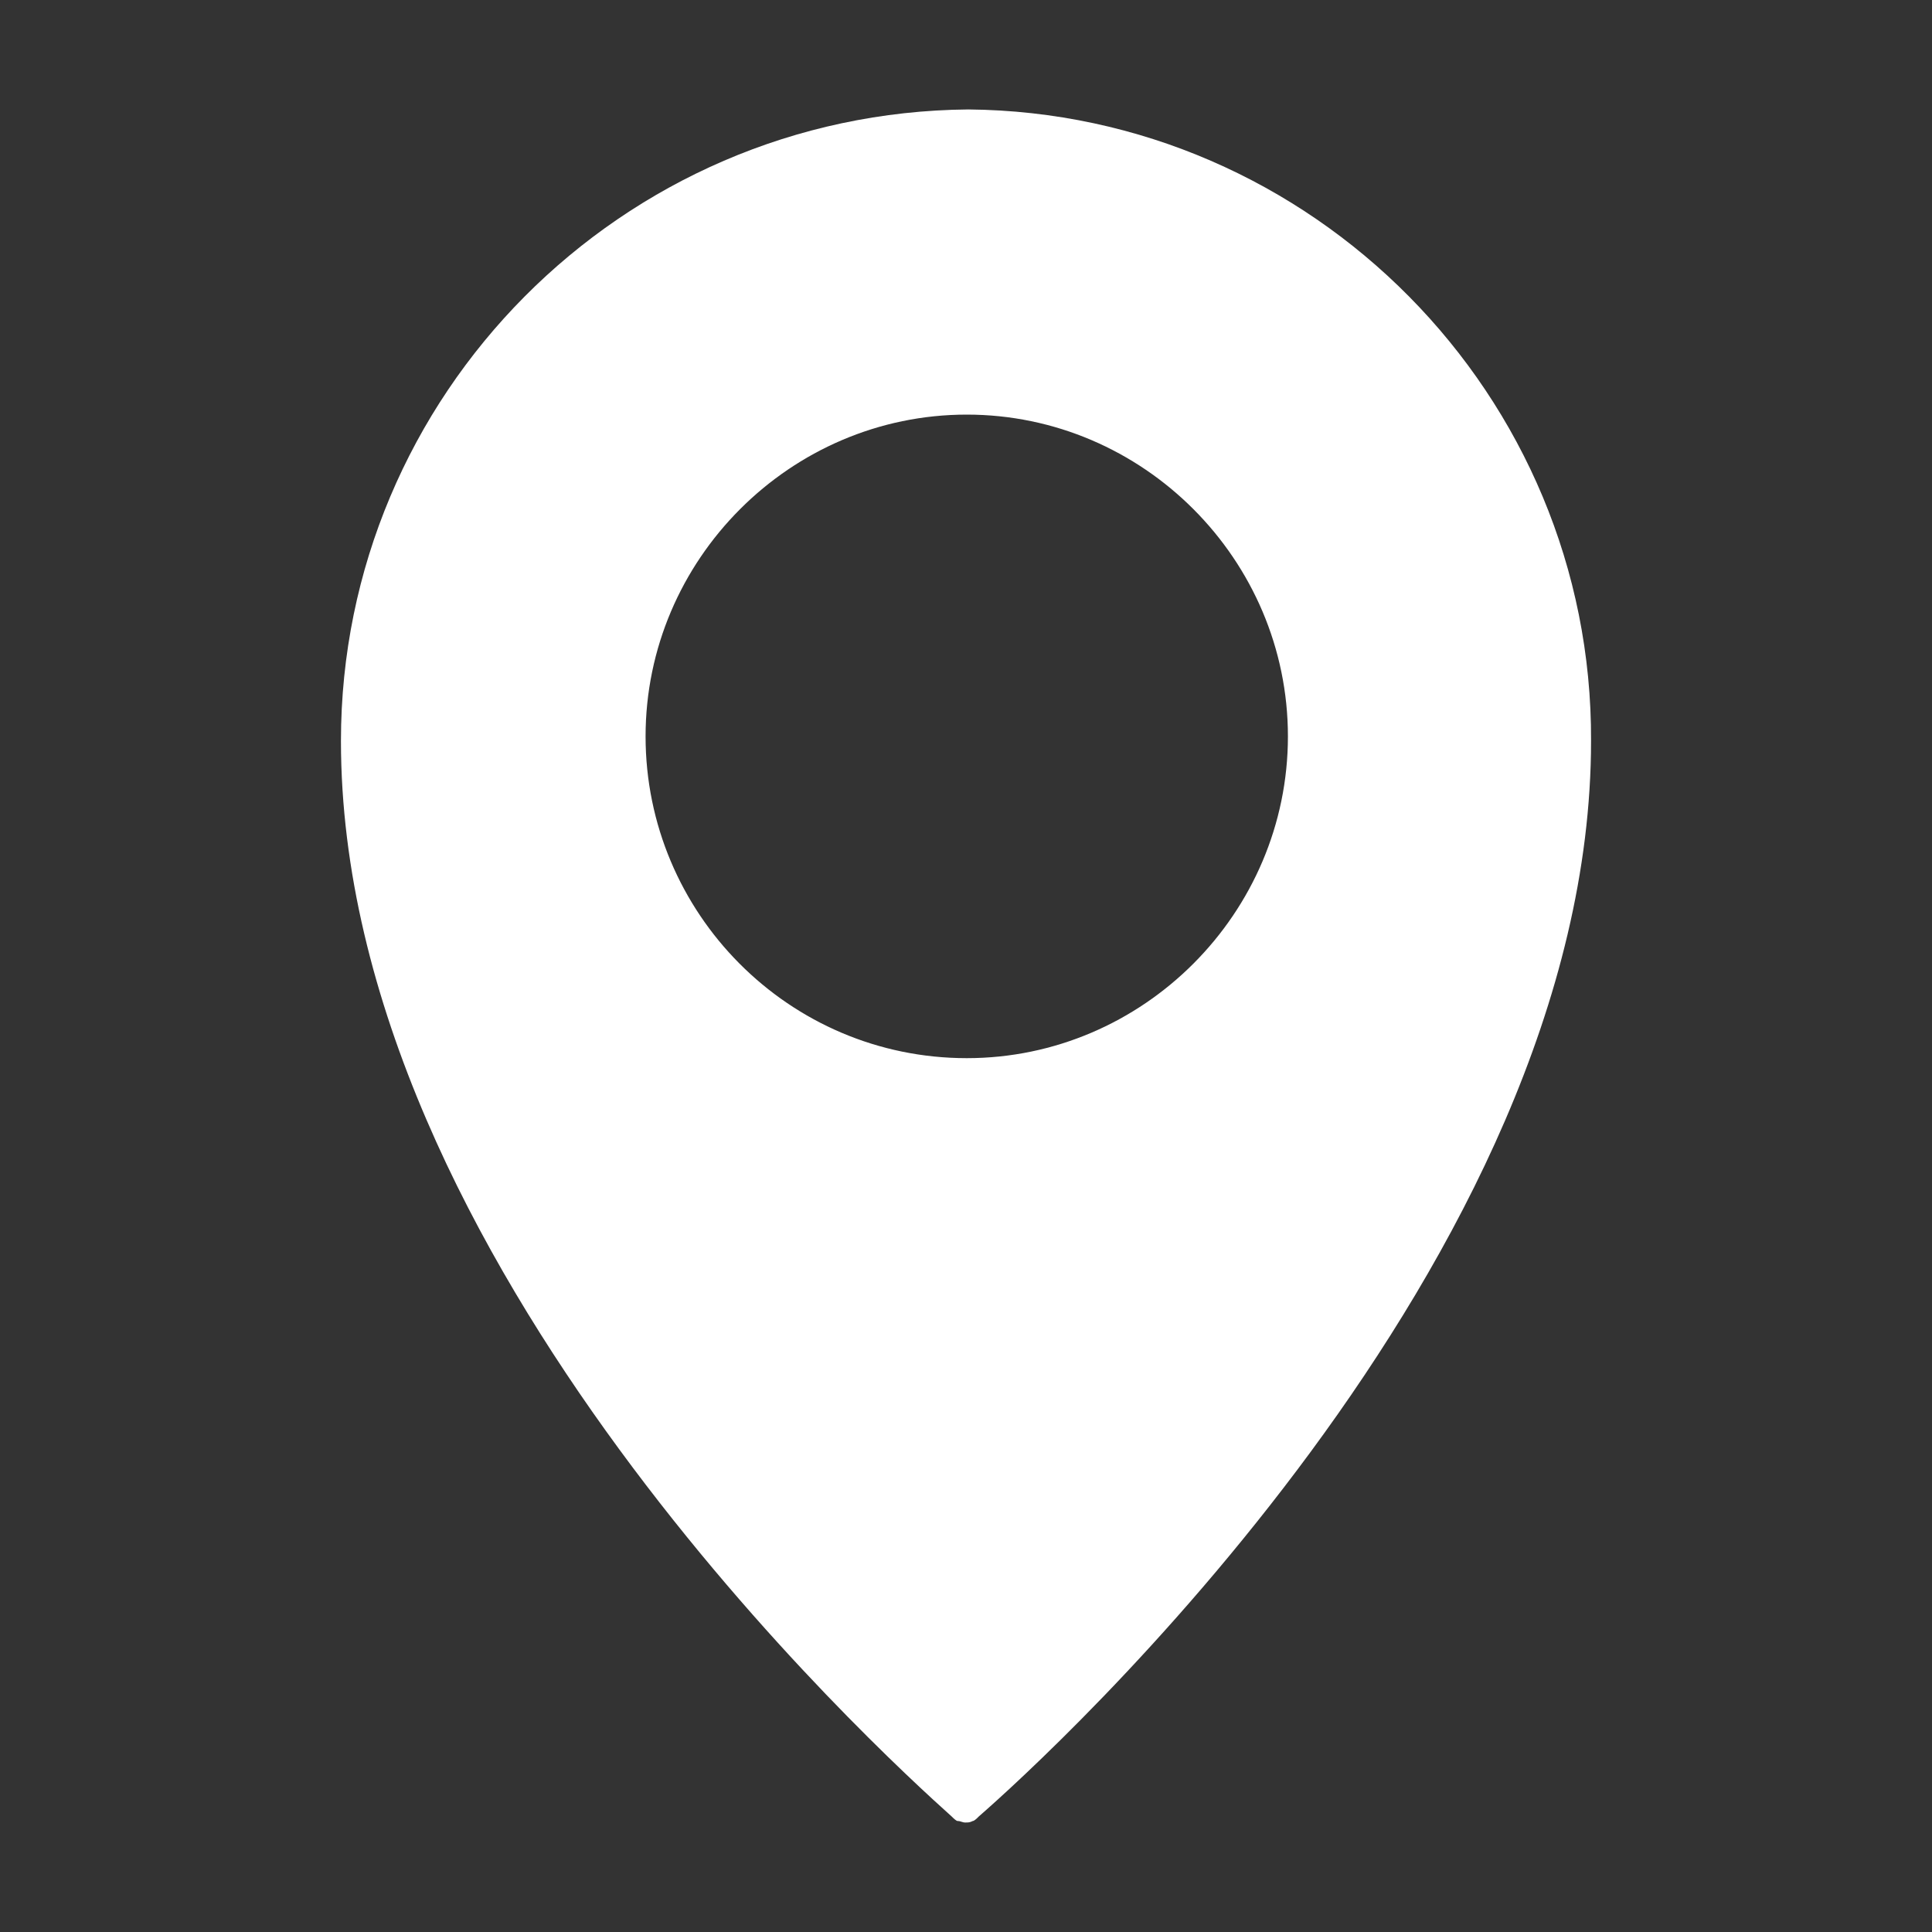 <svg width="40" height="40" viewBox="0 0 40 40" fill="none" xmlns="http://www.w3.org/2000/svg">
<rect x="0" y="0" width="40" height="40" fill="#333333" stroke="none"/>
<path d="M20.047 2.266C12.866 2.329 7.059 8.178 7.059 15.34C7.059 26.099 18.205 36.264 19.703 37.608C19.735 37.64 19.797 37.702 19.828 37.702C19.891 37.702 19.922 37.733 19.984 37.733C20.047 37.733 20.078 37.733 20.14 37.702C20.172 37.702 20.234 37.64 20.265 37.608C21.701 36.357 32.941 26.13 32.941 15.34C32.972 8.178 27.165 2.329 20.047 2.266ZM20.016 21.908C16.332 21.908 13.366 18.905 13.366 15.246C13.366 11.587 16.363 8.584 20.016 8.584C23.668 8.584 26.665 11.587 26.665 15.246C26.665 18.905 23.668 21.908 20.016 21.908Z" fill="white"/>
</svg>
